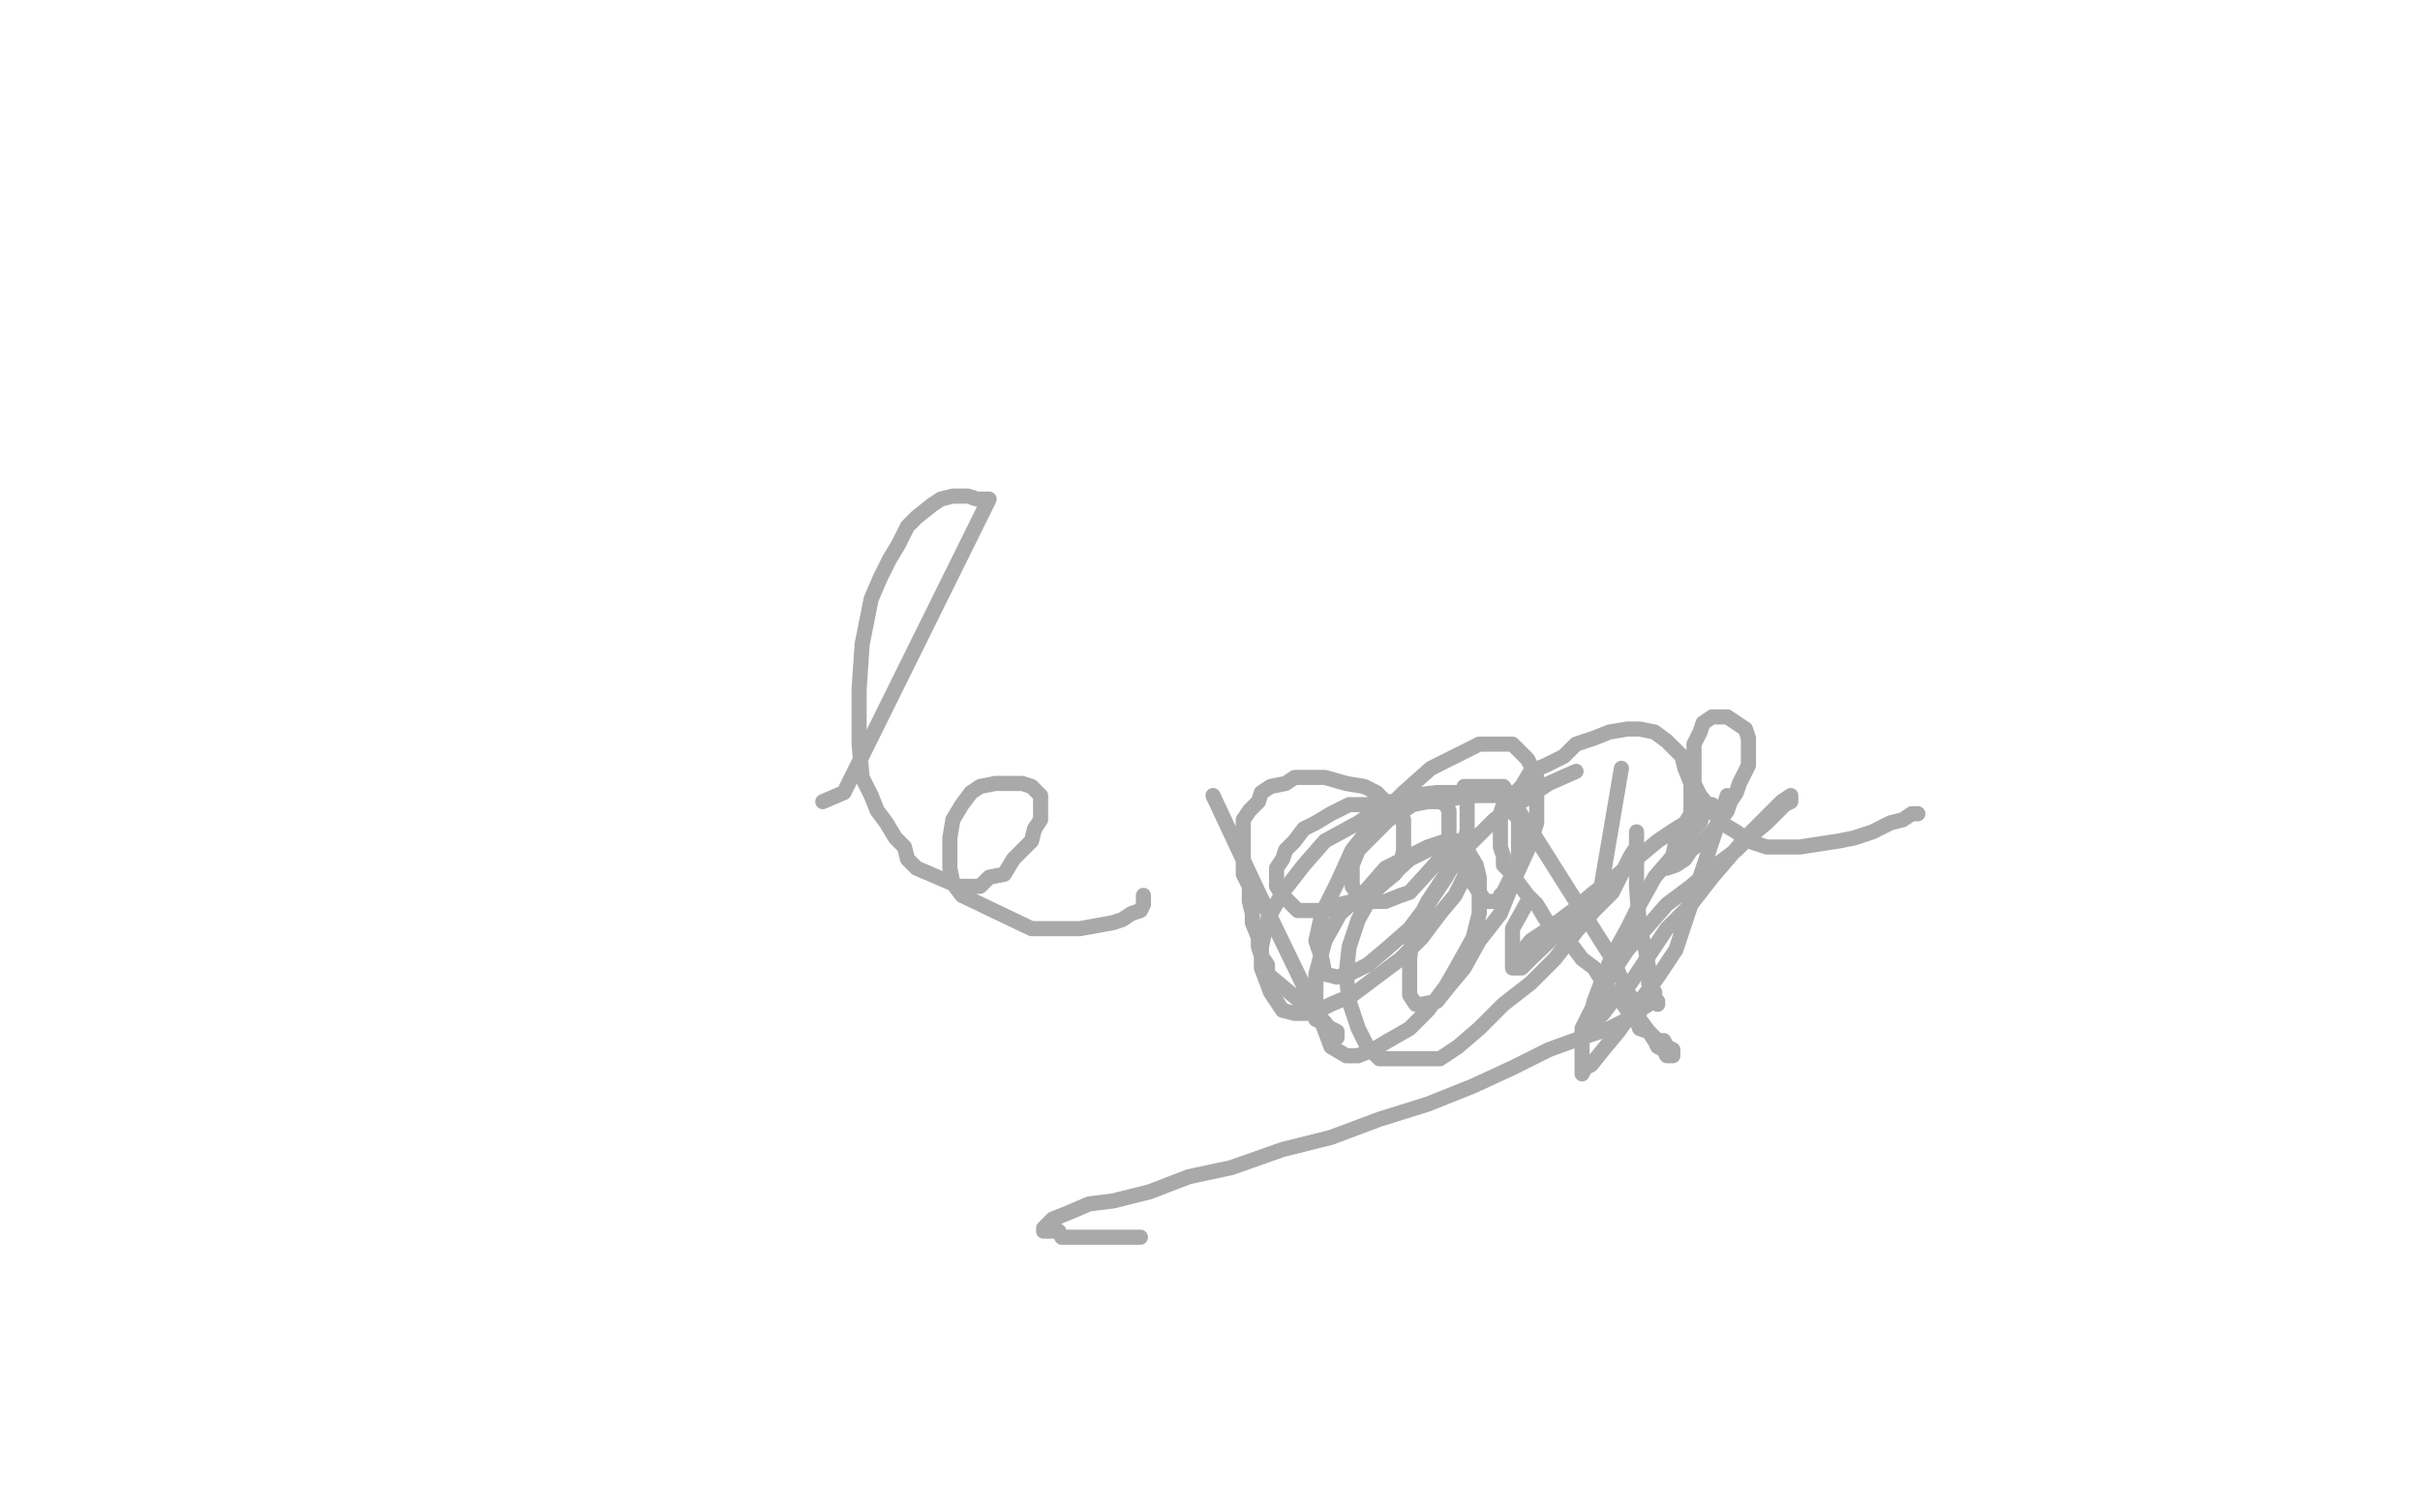 <?xml version="1.0" standalone="no"?>
<!DOCTYPE svg PUBLIC "-//W3C//DTD SVG 1.1//EN"
"http://www.w3.org/Graphics/SVG/1.1/DTD/svg11.dtd">

<svg width="800" height="500" version="1.1" xmlns="http://www.w3.org/2000/svg" xmlns:xlink="http://www.w3.org/1999/xlink" style="stroke-antialiasing: false"><desc>This SVG has been created on https://colorillo.com/</desc><rect x='0' y='0' width='800' height='500' style='fill: rgb(255,255,255); stroke-width:0' /><polyline points="272,265 279,262 279,262 327,165 327,165 323,165 323,165 320,164 320,164 315,164 315,164 311,165 311,165 308,167 308,167 303,171 303,171 300,174 300,174 297,180 297,180 294,185 294,185 291,191 291,191 288,198 285,213 284,228 284,234 284,241 284,246 285,257 288,263 290,268 293,272 296,277 299,280 300,284 303,287 317,293 320,293 324,293 327,290 332,289 335,284 338,281 341,278 342,274 344,271 344,266 344,263 341,260 338,259 333,259 329,259 324,260 321,262 318,266 315,271 314,277 314,281 314,287 315,292 318,296 341,307 347,307 357,307 368,305 371,304 374,302 377,301 378,299 378,298 378,296" style="fill: none; stroke: #a9a9a9; stroke-width: 5; stroke-linejoin: round; stroke-linecap: round; stroke-antialiasing: false; stroke-antialias: 0; opacity: 1.0"/>
<polyline points="401,263 416,295 416,295 431,326 431,326 434,331 434,331 435,334 435,334 437,337 437,337 438,338 438,338 440,341 440,341 442,341 442,341 442,343 442,343 442,343 442,343 442,341 442,341 440,340 437,338 435,337 434,334 431,332 419,322 419,319 417,316 416,313 416,310 414,305 414,302 413,298 413,293 411,289 411,284 411,278 411,275 411,271 413,268 416,265 417,262 420,260 425,259 428,257 434,257 438,257 445,259 451,260 455,262 458,265 461,268 464,271 464,274 464,278 464,281 463,286 461,289 456,293 452,296 447,298 443,299 438,301 434,301 429,301 426,298 424,296 422,293 422,290 422,287 424,284 425,281 428,278 431,274 435,272 440,269 446,266 452,266 456,265 461,265 466,265 468,265 473,265 476,265 478,266 479,268 479,271 479,272 479,277 478,280 476,284 466,295 463,296 458,298 455,298 452,298 449,296 447,293 447,289 447,286 449,281 452,278 459,271 464,268 467,266 472,265 476,265 485,263 489,263 493,263 496,263 498,266 500,268 502,271 502,278 502,281 502,286 500,289 498,293 497,295 496,296 496,298 494,298 491,298 489,295 487,292 485,287" style="fill: none; stroke: #a9a9a9; stroke-width: 5; stroke-linejoin: round; stroke-linecap: round; stroke-antialiasing: false; stroke-antialias: 0; opacity: 1.0"/>
<polyline points="484,260 497,260 497,260 533,317 533,317 538,328 538,328 541,332 541,332 542,337 542,337 545,341 545,341 547,344 547,344 548,346 548,346 550,347 550,347 551,349 551,349 553,349 553,349 553,347 551,346 550,344 548,344 547,343 545,341 542,340 541,337 538,334 536,331 533,328 530,325 527,320 523,317 520,313 515,308 511,304 508,299 505,296 502,292 500,289 497,286 497,283 496,280 496,275 496,272 496,269 497,266 500,263 503,260 506,255 511,253 517,250 521,246 527,244 532,242 538,241 542,241 547,242 551,245 556,250 557,254 559,259 559,263 559,269 556,274 556,274 554,278 553,283 551,286 551,287 554,286 557,284 559,281 563,278 566,275 568,272 568,272 571,268 572,265 574,262 575,259 577,255 578,253 578,250 578,244 577,241 574,239 571,237 569,237 566,237 563,239 562,242 560,246 560,253 560,259 562,263 566,268 569,272 574,275 578,278 584,280 589,280 595,280 608,278 613,277 619,275 625,272 629,271 632,269 634,269 632,269" style="fill: none; stroke: #a9a9a9; stroke-width: 5; stroke-linejoin: round; stroke-linecap: round; stroke-antialiasing: false; stroke-antialias: 0; opacity: 1.0"/>
<polyline points="377,409 377,409 377,409 351,409 351,409 350,407 350,407 347,407 347,407 345,407 345,407 345,406 345,406 347,404 347,404 348,403 348,403 353,401 353,401 360,398 360,398 368,397 368,397 380,394 380,394 393,389 407,386 424,380 440,376 456,370 472,365 487,359 500,353 512,347 523,343 532,340 538,337 542,334 545,332 548,331 548,331 548,332 547,331 547,328 545,325 545,320 544,314 542,307 541,293 541,287 541,281 541,278 541,277 541,275 541,277 541,280 539,283 536,289 533,295 527,301 521,308 514,317 506,325 497,332 489,340 482,346 476,350 456,350 452,346 449,340 446,331 445,322 446,313 449,304 454,295 466,284 472,281 476,280 482,280 485,281 488,286 489,290 489,296 489,302 487,310 482,319 478,326 472,334 466,340 459,344 454,347 449,349 445,349 440,346 437,338 435,331 435,322 438,311 443,302 451,295 458,287 466,283 472,280 478,278 482,278 484,280 485,281 485,286 484,290 481,296 476,302 470,310 463,317 455,323 447,329 440,332 434,335 428,335 424,334 420,328 417,320 417,313 419,304 424,295 431,286 438,278 449,272 458,266 467,263 475,262 479,262 484,262 485,265 485,269 485,275 482,283 478,290 472,299 466,307 458,314 452,319 446,322 442,323 438,322 437,317 435,311 437,302 442,292 447,281 455,271 464,262 473,254 481,250 489,246 496,246 500,246 505,251 508,257 508,263 508,272 505,281 500,292 496,302 489,311 484,320 479,326 475,331 470,332 468,332 466,329 466,323 466,317 467,308 472,298 478,289 485,280 494,271 503,265 512,259 521,255" style="fill: none; stroke: #a9a9a9; stroke-width: 5; stroke-linejoin: round; stroke-linecap: round; stroke-antialiasing: false; stroke-antialias: 0; opacity: 1.0"/>
<polyline points="536,254 529,295 529,295 506,317 506,317 503,320 503,320 500,320 500,320 500,319 500,319 500,314 500,314 500,307 500,307 505,298 505,298" style="fill: none; stroke: #a9a9a9; stroke-width: 5; stroke-linejoin: round; stroke-linecap: round; stroke-antialiasing: false; stroke-antialias: 0; opacity: 1.0"/>
<polyline points="571,263 554,314 554,314 548,323 548,323 535,341 535,341 530,347 530,347 526,352 526,352 524,353 524,353 523,355 523,355 523,353 523,353 523,352 523,352 523,346 523,346 523,340 523,340 527,332 527,332 532,323 532,323 538,314 538,314 544,307 544,307 551,299 559,293 566,287 574,281 578,277 584,272 587,269 590,266 592,265 592,263 589,265 586,268 583,271 577,277 572,283 566,290 559,299 551,307 545,316 539,325 533,331 530,335 527,338 527,340 526,341 526,338 526,335 527,331 530,323 533,316 538,307 542,299 547,290 553,283 557,277 562,272 563,269 565,268 566,266 565,266 563,268 559,271 554,274 548,278 542,283 535,289 527,295 520,301 512,307 506,311 502,316" style="fill: none; stroke: #a9a9a9; stroke-width: 5; stroke-linejoin: round; stroke-linecap: round; stroke-antialiasing: false; stroke-antialias: 0; opacity: 1.0"/>
</svg>
